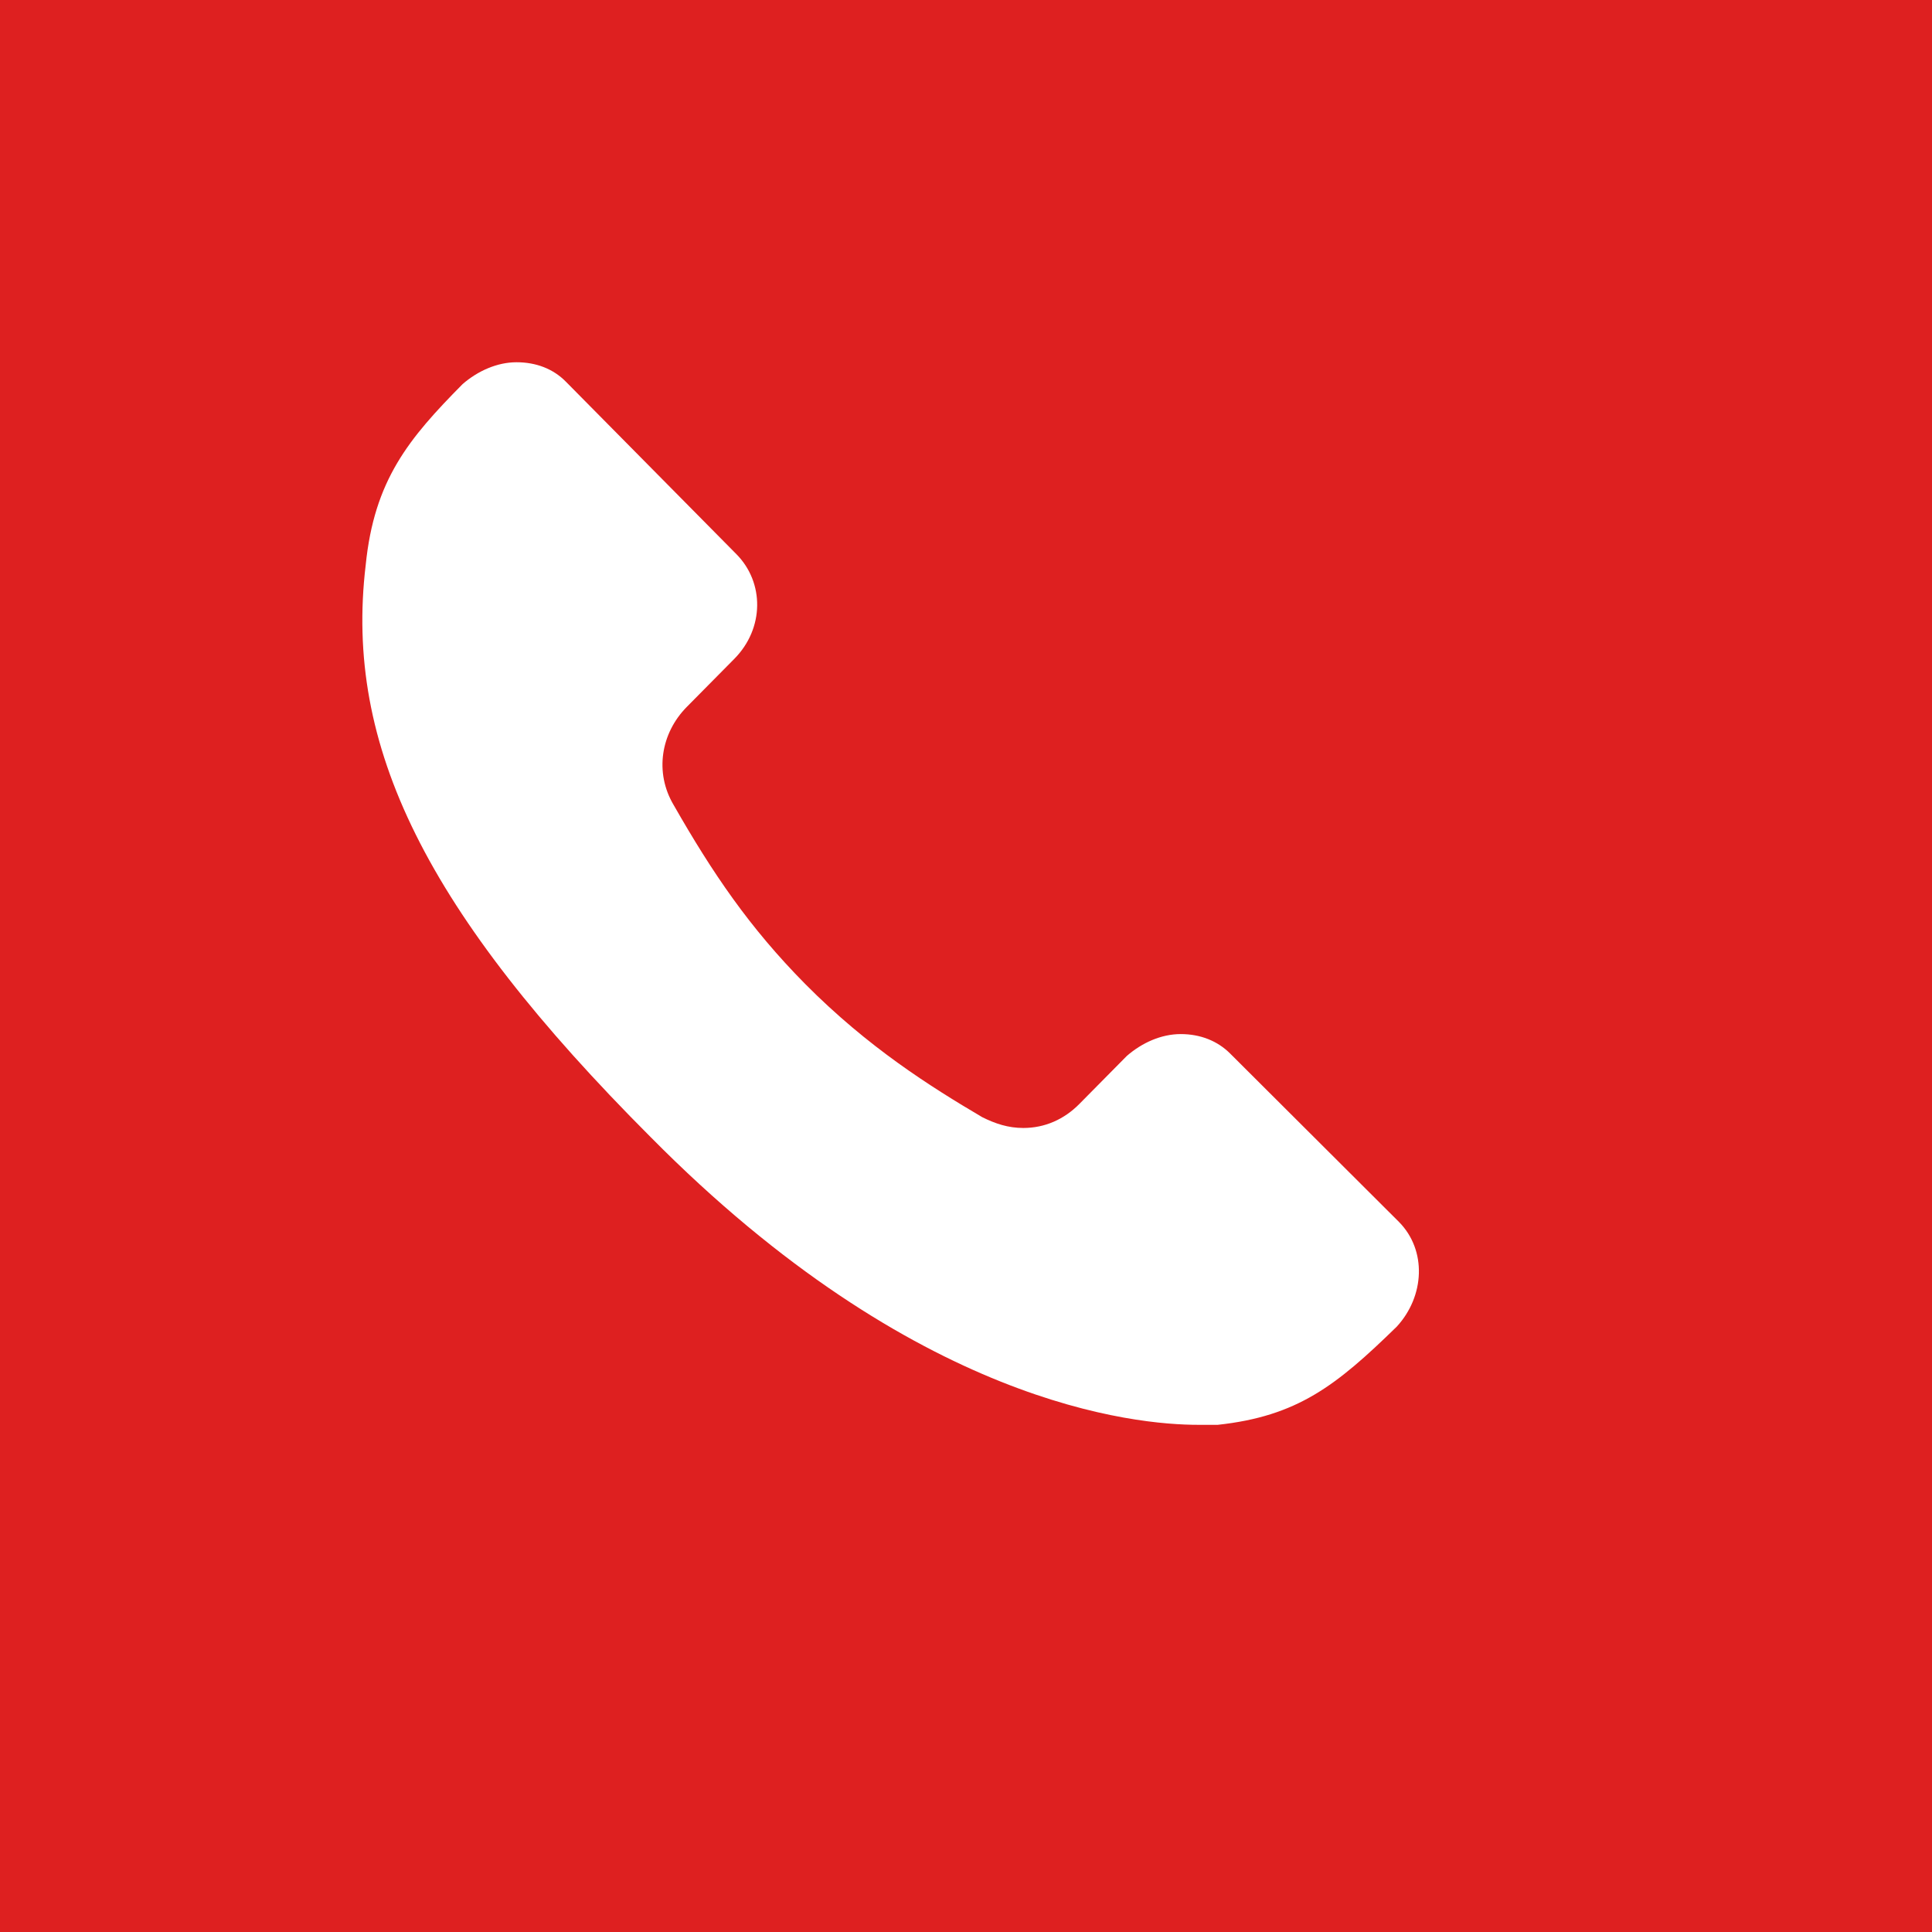 <?xml version="1.0" encoding="UTF-8"?>
<svg xmlns="http://www.w3.org/2000/svg" width="80" height="80" viewBox="0 0 80 80" fill="none">
  <rect width="80" height="80" fill="#DE2020"></rect>
  <path d="M50.947 43.634C50.415 43.097 49.697 42.819 48.891 42.819C48.085 42.819 47.288 43.177 46.659 43.724L44.693 45.713C44.064 46.349 43.267 46.707 42.372 46.707C41.743 46.707 41.211 46.528 40.671 46.259C38.528 44.996 35.941 43.365 33.346 40.749C31.025 38.402 29.501 36.144 27.898 33.34C27.092 31.987 27.366 30.356 28.438 29.272L30.405 27.283C31.654 26.02 31.654 24.121 30.493 22.947L23.442 15.815C22.911 15.269 22.193 15 21.387 15C20.59 15 19.784 15.358 19.155 15.905C16.923 18.163 15.496 19.874 15.142 23.404C14.248 30.903 17.64 37.766 26.932 47.075C37.916 58.184 47.022 58.999 49.618 58.999C50.061 58.999 50.335 58.999 50.424 58.999C53.728 58.641 55.331 57.378 57.838 54.932C58.998 53.669 59.087 51.769 57.927 50.596L50.947 43.634Z" fill="white"></path>
</svg>
